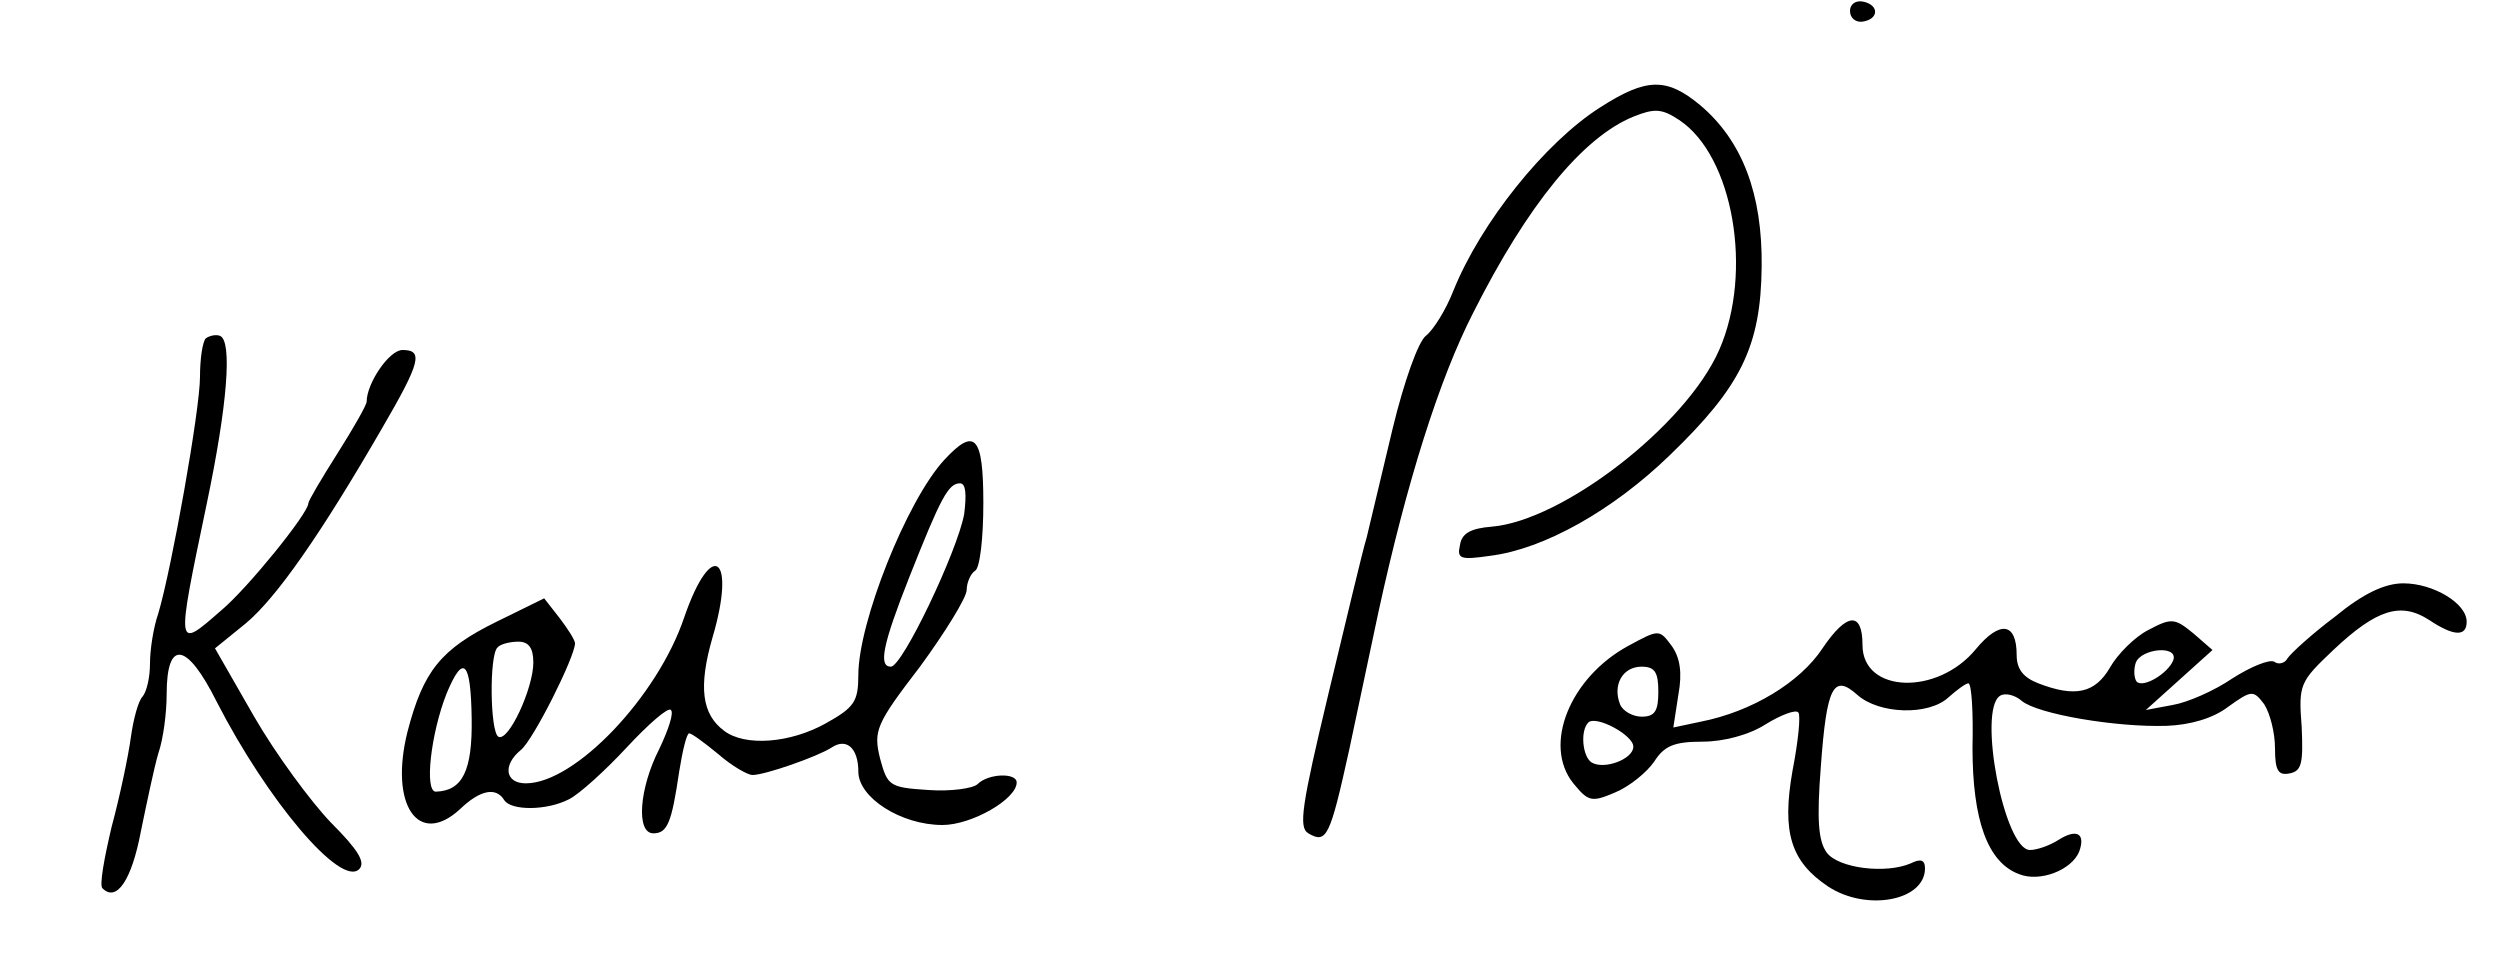 <?xml version="1.0" standalone="no"?>
<!DOCTYPE svg PUBLIC "-//W3C//DTD SVG 20010904//EN"
 "http://www.w3.org/TR/2001/REC-SVG-20010904/DTD/svg10.dtd">
<svg version="1.0" xmlns="http://www.w3.org/2000/svg"
 width="300pt" height="115pt" viewBox="0 0 300 115"
 preserveAspectRatio="xMidYMid meet">
<g transform="translate(0,115) scale(0.1,-0.1)"
fill="#000000" stroke="none">
<path d="M2220 1137 c0 -9 7 -14 15 -13 20 3 20 20 1 24 -9 2 -16 -3 -16 -11z"/>
<path d="M1920 1021 c-66 -42 -143 -138 -176 -220 -9 -23 -24 -47 -33 -54 -9
-7 -26 -54 -40 -112 -13 -55 -27 -113 -31 -130 -5 -16 -25 -101 -46 -188 -32
-134 -36 -160 -24 -167 22 -13 26 -4 49 100 11 52 27 127 35 165 34 156 73
280 114 360 65 129 131 210 192 235 25 10 34 10 55 -4 65 -43 89 -183 48 -276
-40 -91 -188 -205 -273 -212 -25 -2 -36 -8 -38 -22 -4 -17 1 -18 36 -13 65 8
148 55 216 121 85 82 109 130 110 226 1 87 -23 151 -74 194 -40 33 -64 33
-120 -3z"/>
<path d="M247 744 c-4 -4 -7 -25 -7 -46 0 -40 -34 -230 -50 -284 -6 -17 -10
-44 -10 -60 0 -17 -4 -34 -9 -40 -5 -5 -11 -27 -14 -49 -3 -22 -13 -70 -23
-107 -9 -38 -15 -71 -11 -74 17 -17 35 10 46 68 7 34 16 77 21 94 6 17 10 49
10 71 0 66 24 63 60 -9 61 -119 149 -223 171 -201 8 8 -1 23 -34 56 -24 25
-66 82 -92 127 l-47 82 37 30 c37 31 90 107 164 235 46 79 49 93 24 93 -16 0
-43 -40 -43 -62 0 -4 -16 -32 -35 -62 -19 -30 -35 -57 -35 -60 0 -12 -73 -102
-104 -128 -55 -48 -55 -50 -18 127 25 119 31 196 16 202 -5 2 -13 0 -17 -3z"/>
<path d="M1133 598 c-45 -49 -103 -195 -103 -258 0 -32 -5 -39 -39 -58 -43
-24 -97 -28 -122 -9 -27 20 -31 53 -14 112 29 98 -1 120 -34 24 -32 -95 -131
-199 -190 -199 -25 0 -28 22 -6 40 15 12 65 112 65 128 0 4 -9 18 -19 31 l-18
23 -57 -28 c-67 -33 -88 -59 -107 -132 -22 -88 13 -139 63 -93 24 23 43 27 53
11 8 -13 51 -13 78 1 12 6 43 34 69 62 26 28 50 49 53 45 4 -3 -3 -24 -14 -47
-24 -47 -28 -101 -7 -101 17 0 22 13 31 74 4 25 9 46 12 46 3 0 18 -11 35 -25
16 -14 35 -25 41 -25 15 0 78 22 95 33 18 12 32 -1 32 -29 0 -31 51 -64 101
-64 35 0 89 31 89 51 0 12 -34 11 -47 -2 -5 -5 -32 -9 -59 -7 -47 3 -49 5 -58
38 -8 33 -5 41 48 110 30 41 56 83 56 92 0 9 5 20 10 23 6 3 10 40 10 81 0 81
-10 92 -47 52z m24 -65 c-8 -44 -74 -183 -88 -183 -15 0 -10 26 22 107 38 96
47 113 61 113 7 0 8 -13 5 -37z m-517 -178 c0 -31 -30 -96 -42 -89 -10 6 -11
98 -1 107 3 4 15 7 25 7 12 0 18 -7 18 -25z m-74 -67 c1 -63 -11 -87 -43 -88
-14 0 -6 70 13 118 20 48 29 39 30 -30z"/>
<path d="M2802 410 c-28 -21 -53 -44 -57 -50 -3 -6 -11 -8 -16 -4 -6 3 -28 -6
-50 -20 -22 -15 -54 -29 -72 -32 l-32 -6 40 36 40 36 -23 20 c-22 18 -26 19
-54 4 -16 -8 -37 -29 -46 -45 -18 -31 -42 -36 -86 -19 -18 7 -26 17 -26 34 0
39 -20 42 -49 7 -46 -56 -136 -53 -136 5 0 41 -19 39 -48 -4 -27 -41 -85 -76
-146 -88 l-33 -7 6 39 c5 27 2 45 -8 59 -15 20 -15 20 -52 0 -70 -38 -103
-119 -66 -165 18 -22 22 -23 50 -11 17 7 38 24 47 37 12 19 24 24 58 24 25 0
56 8 76 21 18 11 36 18 39 14 3 -3 0 -34 -7 -70 -13 -74 -2 -109 43 -139 46
-30 116 -17 116 22 0 10 -5 12 -17 6 -30 -13 -87 -6 -101 13 -10 14 -12 39 -7
103 7 96 15 112 44 86 26 -23 85 -25 109 -3 10 9 21 17 24 17 4 0 6 -35 5 -77
0 -87 18 -138 56 -152 25 -10 63 5 72 27 8 22 -3 28 -25 14 -11 -7 -26 -12
-34 -12 -31 0 -63 168 -36 185 6 4 18 1 26 -6 19 -16 114 -32 174 -30 28 1 56
9 74 23 28 20 30 20 43 3 7 -11 13 -34 13 -53 0 -27 4 -33 18 -30 14 3 16 12
14 56 -4 51 -2 54 38 92 52 49 81 58 115 36 30 -20 45 -20 45 -2 0 22 -40 46
-76 46 -22 0 -48 -12 -82 -40z m-194 -52 c-6 -16 -36 -34 -44 -26 -3 4 -4 14
-1 23 7 17 51 21 45 3z m-618 -38 c0 -23 -4 -30 -20 -30 -11 0 -23 7 -26 15
-9 23 3 45 26 45 16 0 20 -7 20 -30z m-30 -66 c0 -15 -35 -28 -50 -19 -11 7
-14 38 -4 48 9 9 54 -15 54 -29z"/>
</g>
</svg>

